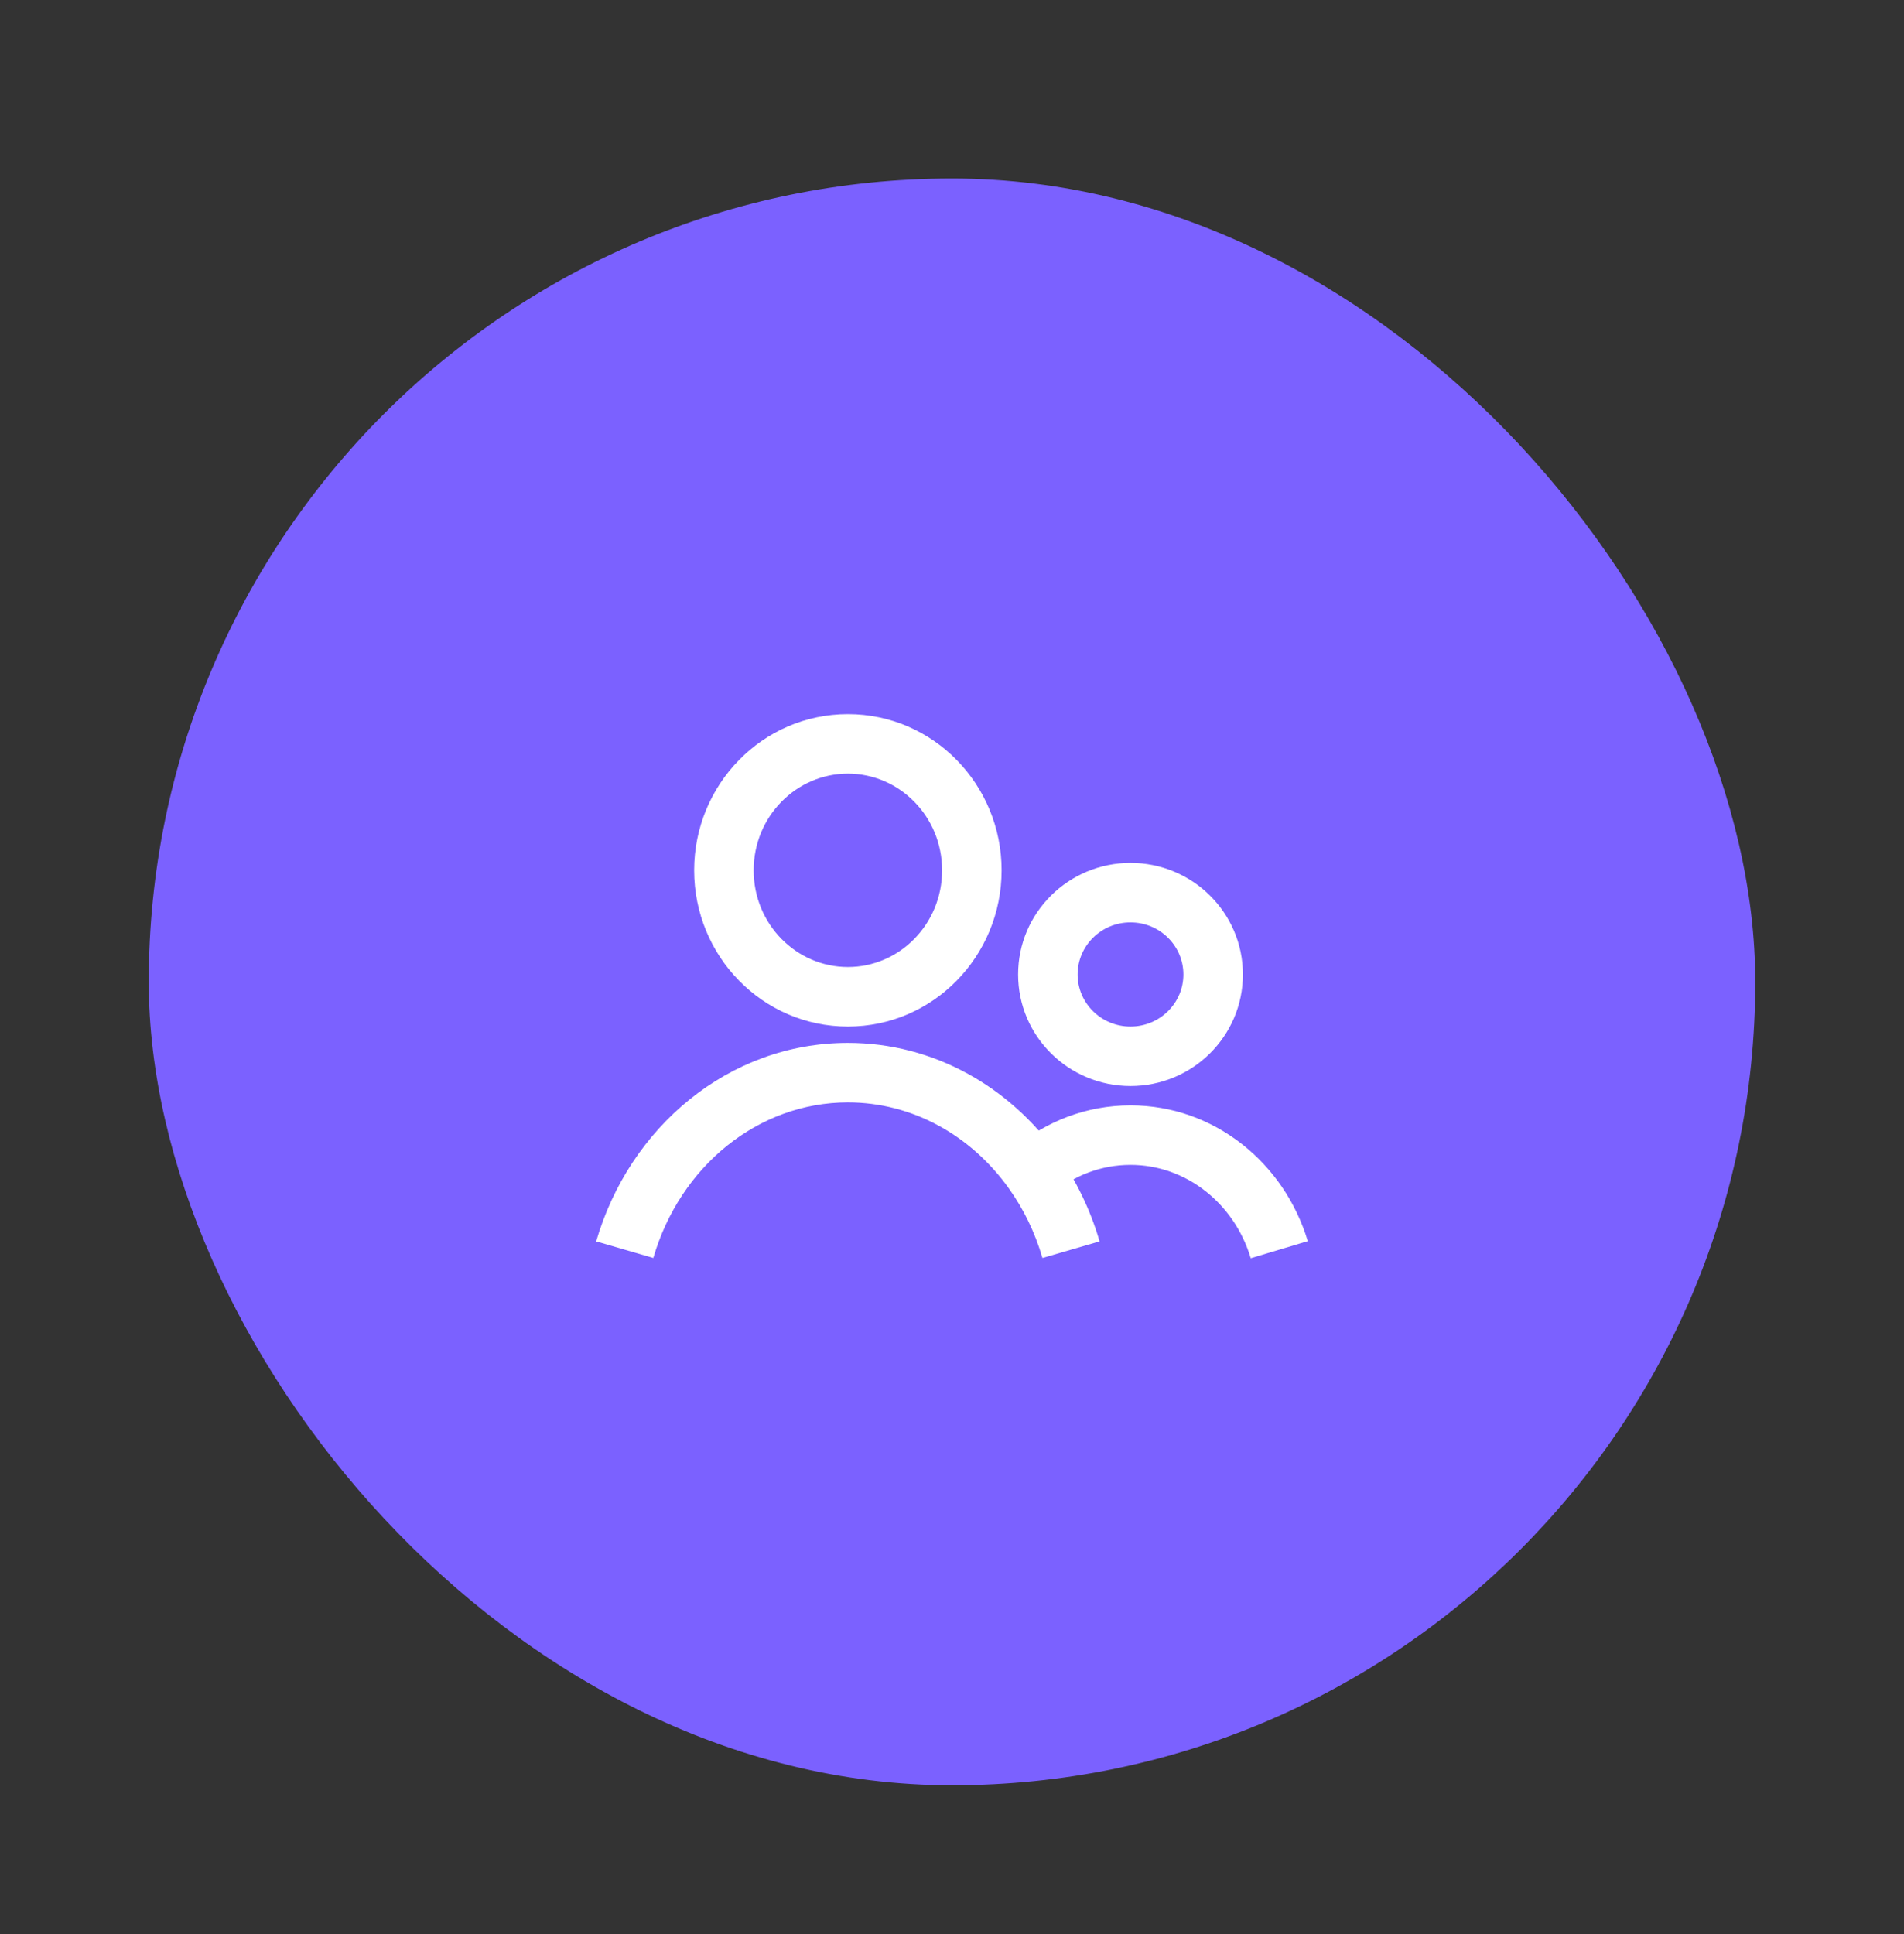 <svg width="64" height="65" viewBox="0 0 64 65" fill="none" xmlns="http://www.w3.org/2000/svg">
<rect x="0" y="0" width="64" height="65" fill="#333333" stroke="none"/>
<rect x="5" y="6" width="54" height="54" rx="27" fill="#7B61FF"/>
<path d="M39.778 32.75C39.778 33.707 38.991 34.5 38 34.5V36.5C40.077 36.5 41.778 34.831 41.778 32.75H39.778ZM38 34.5C37.009 34.5 36.222 33.707 36.222 32.75H34.222C34.222 34.831 35.923 36.5 38 36.5V34.5ZM36.222 32.75C36.222 31.793 37.009 31 38 31V29C35.923 29 34.222 30.669 34.222 32.75H36.222ZM38 31C38.991 31 39.778 31.793 39.778 32.75H41.778C41.778 30.669 40.077 29 38 29V31ZM38 39.15C39.865 39.15 41.489 40.44 42.042 42.287L43.958 41.713C43.175 39.098 40.828 37.15 38 37.15V39.15ZM35.368 40.123C36.095 39.51 37.009 39.15 38 39.15V37.15C36.511 37.15 35.146 37.694 34.079 38.593L35.368 40.123Z" fill="white"/>
<path d="M34.723 39.358L35.537 38.776L34.723 39.358ZM31.667 29.25C31.667 31.064 30.23 32.5 28.5 32.5V34.5C31.372 34.5 33.667 32.131 33.667 29.25H31.667ZM28.5 32.5C26.77 32.5 25.333 31.064 25.333 29.25H23.333C23.333 32.131 25.628 34.5 28.5 34.5V32.5ZM25.333 29.25C25.333 27.436 26.77 26 28.5 26V24C25.628 24 23.333 26.369 23.333 29.25H25.333ZM28.5 26C30.23 26 31.667 27.436 31.667 29.25H33.667C33.667 26.369 31.372 24 28.5 24V26ZM21.96 42.279C22.854 39.201 25.482 37.05 28.5 37.05V35.05C24.479 35.05 21.149 37.902 20.04 41.721L21.96 42.279ZM28.5 37.05C30.677 37.05 32.64 38.162 33.91 39.939L35.537 38.776C33.932 36.529 31.389 35.05 28.5 35.05V37.05ZM33.91 39.939C34.404 40.63 34.79 41.42 35.04 42.279L36.96 41.721C36.648 40.647 36.163 39.652 35.537 38.776L33.91 39.939Z" fill="white"/>
</svg>
